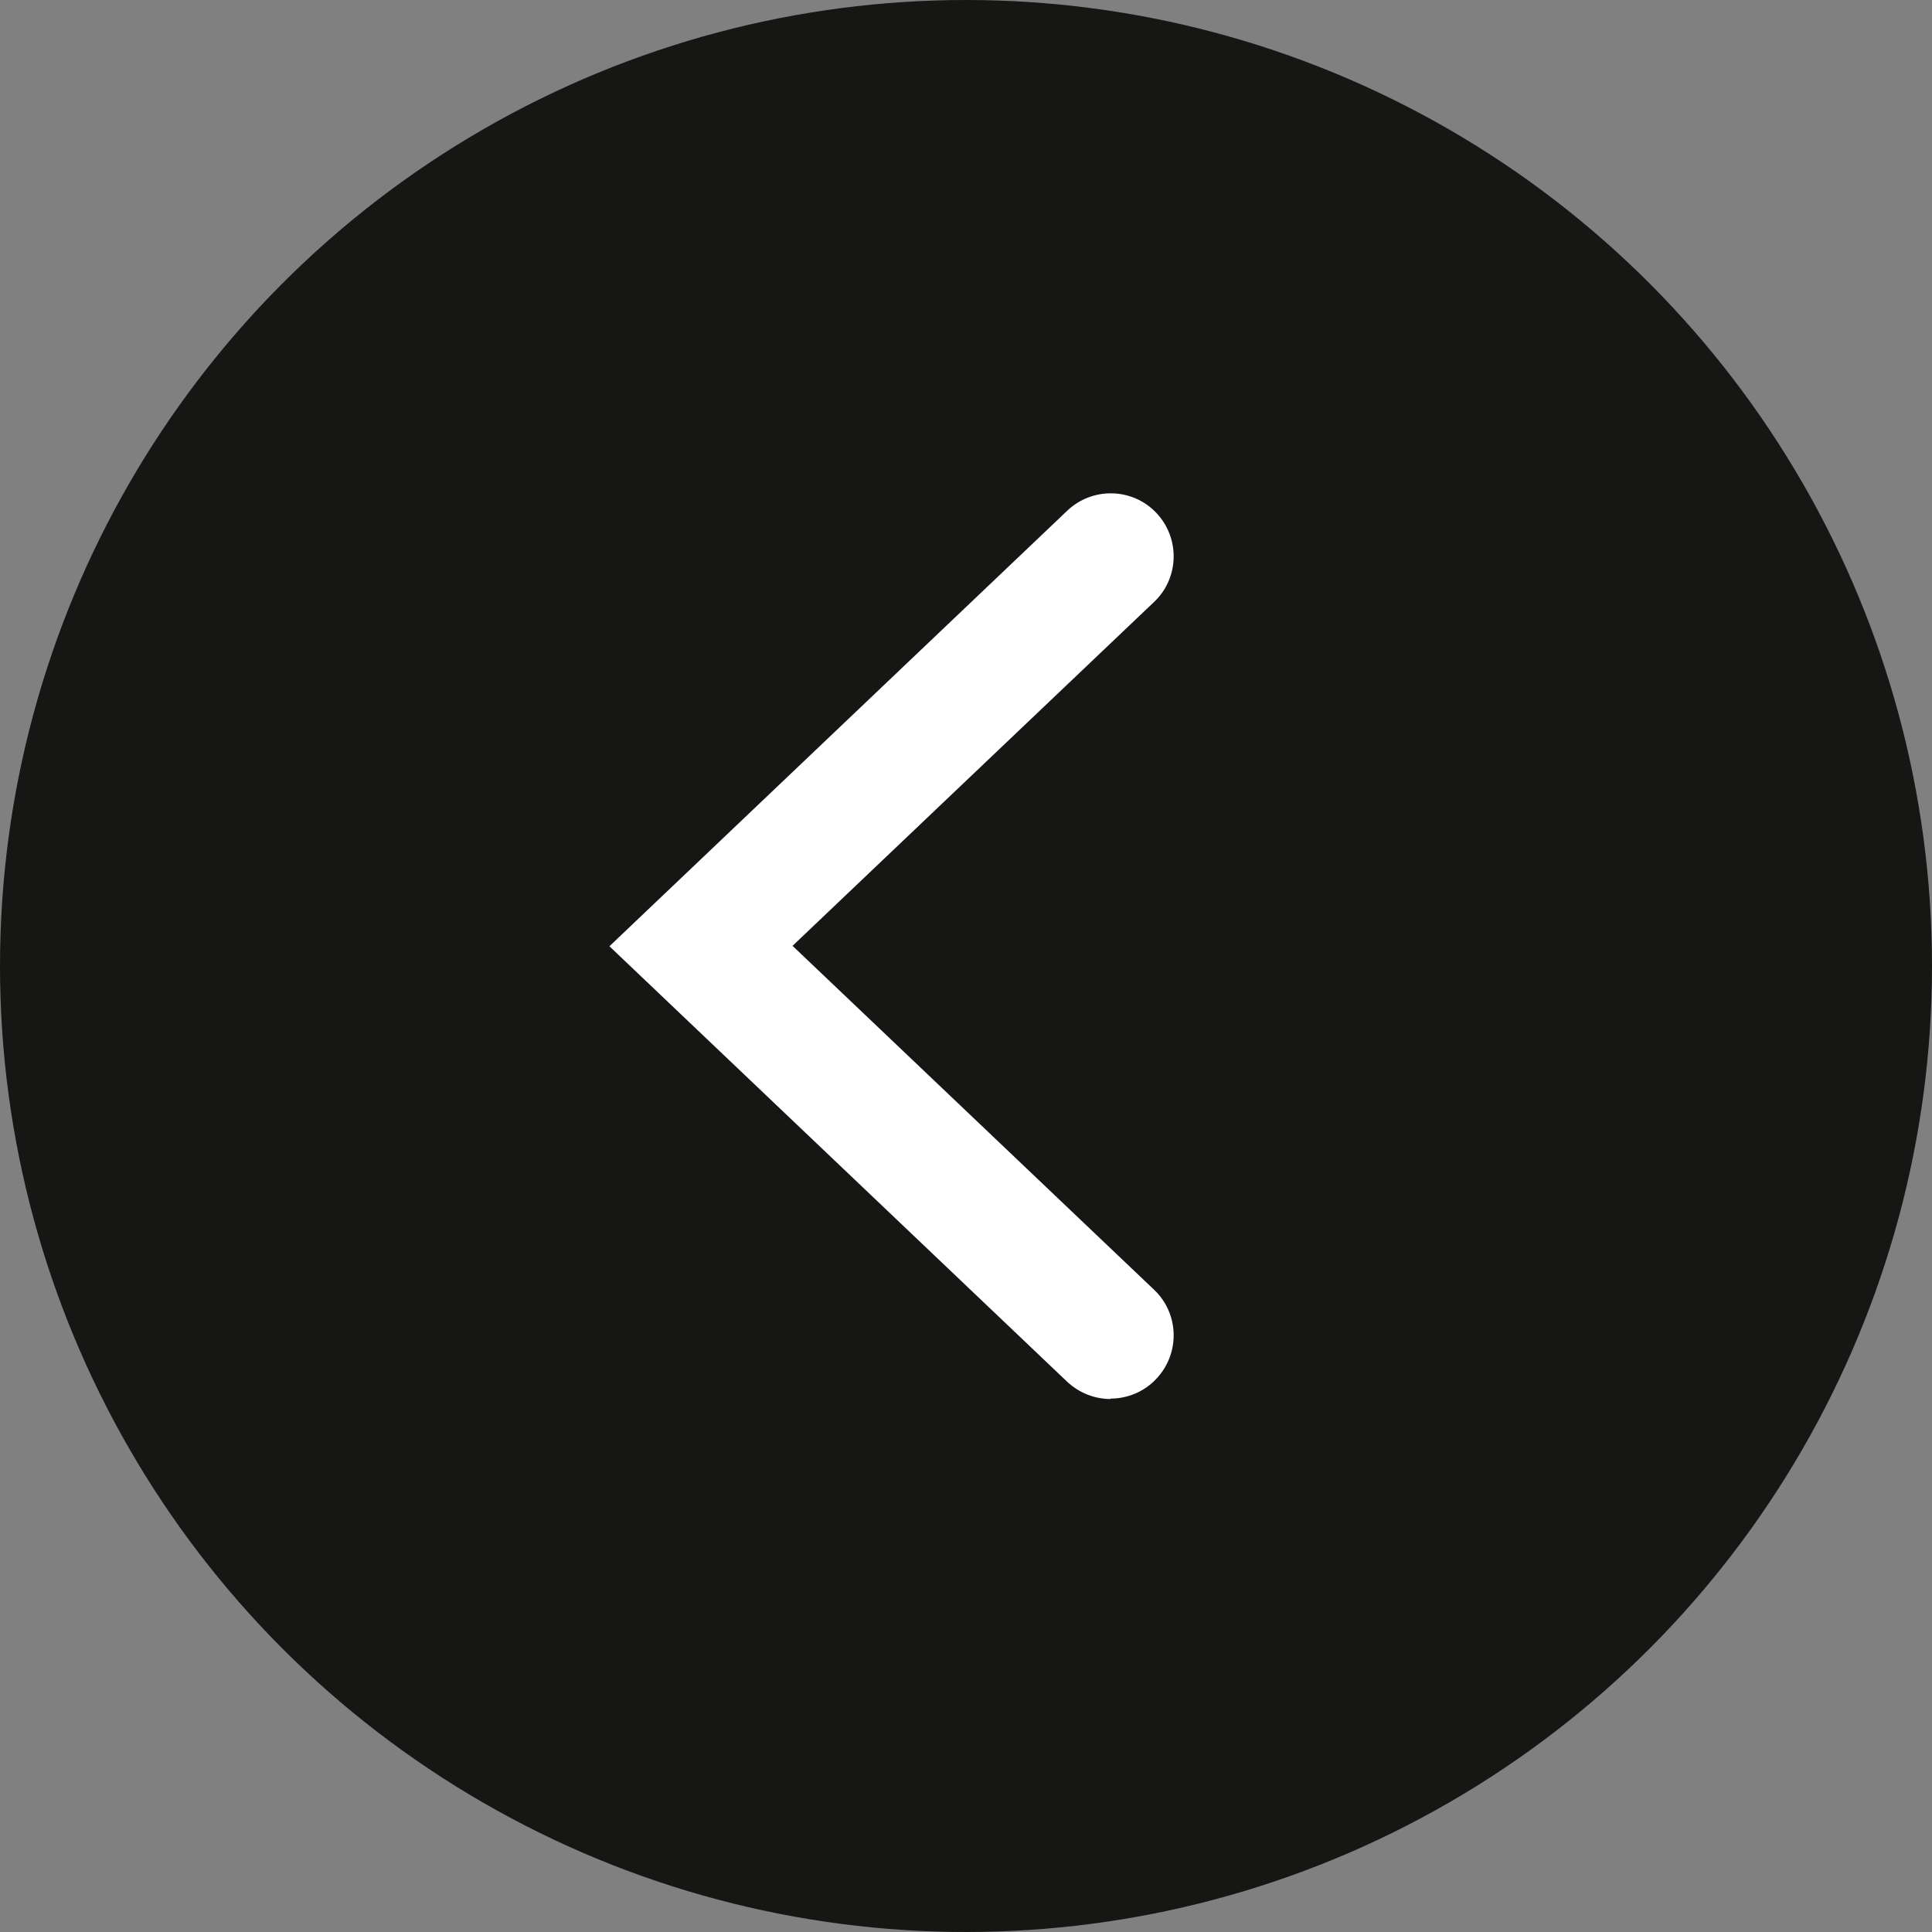 <?xml version="1.0" encoding="UTF-8"?>
<svg xmlns="http://www.w3.org/2000/svg" id="Calque_1" viewBox="0 0 46 46">
  <rect x="0" y="0" width="46" height="46" fill="#808080" stroke="none"/>
  <defs>
    <style>.cls-1{fill:#fff;}.cls-2{fill:#161615;}</style>
  </defs>
  <circle id="Ellipse_21" class="cls-2" cx="23" cy="23" r="23"></circle>
  <path class="cls-1" d="m26.44,33.31c-.37,0-.74-.14-1.03-.41l-10.9-10.37,10.9-10.37c.6-.57,1.55-.55,2.12.05.57.6.55,1.55-.05,2.12l-8.61,8.19,8.61,8.19c.6.57.62,1.52.05,2.12-.29.31-.69.47-1.09.47Z"></path>
</svg>
